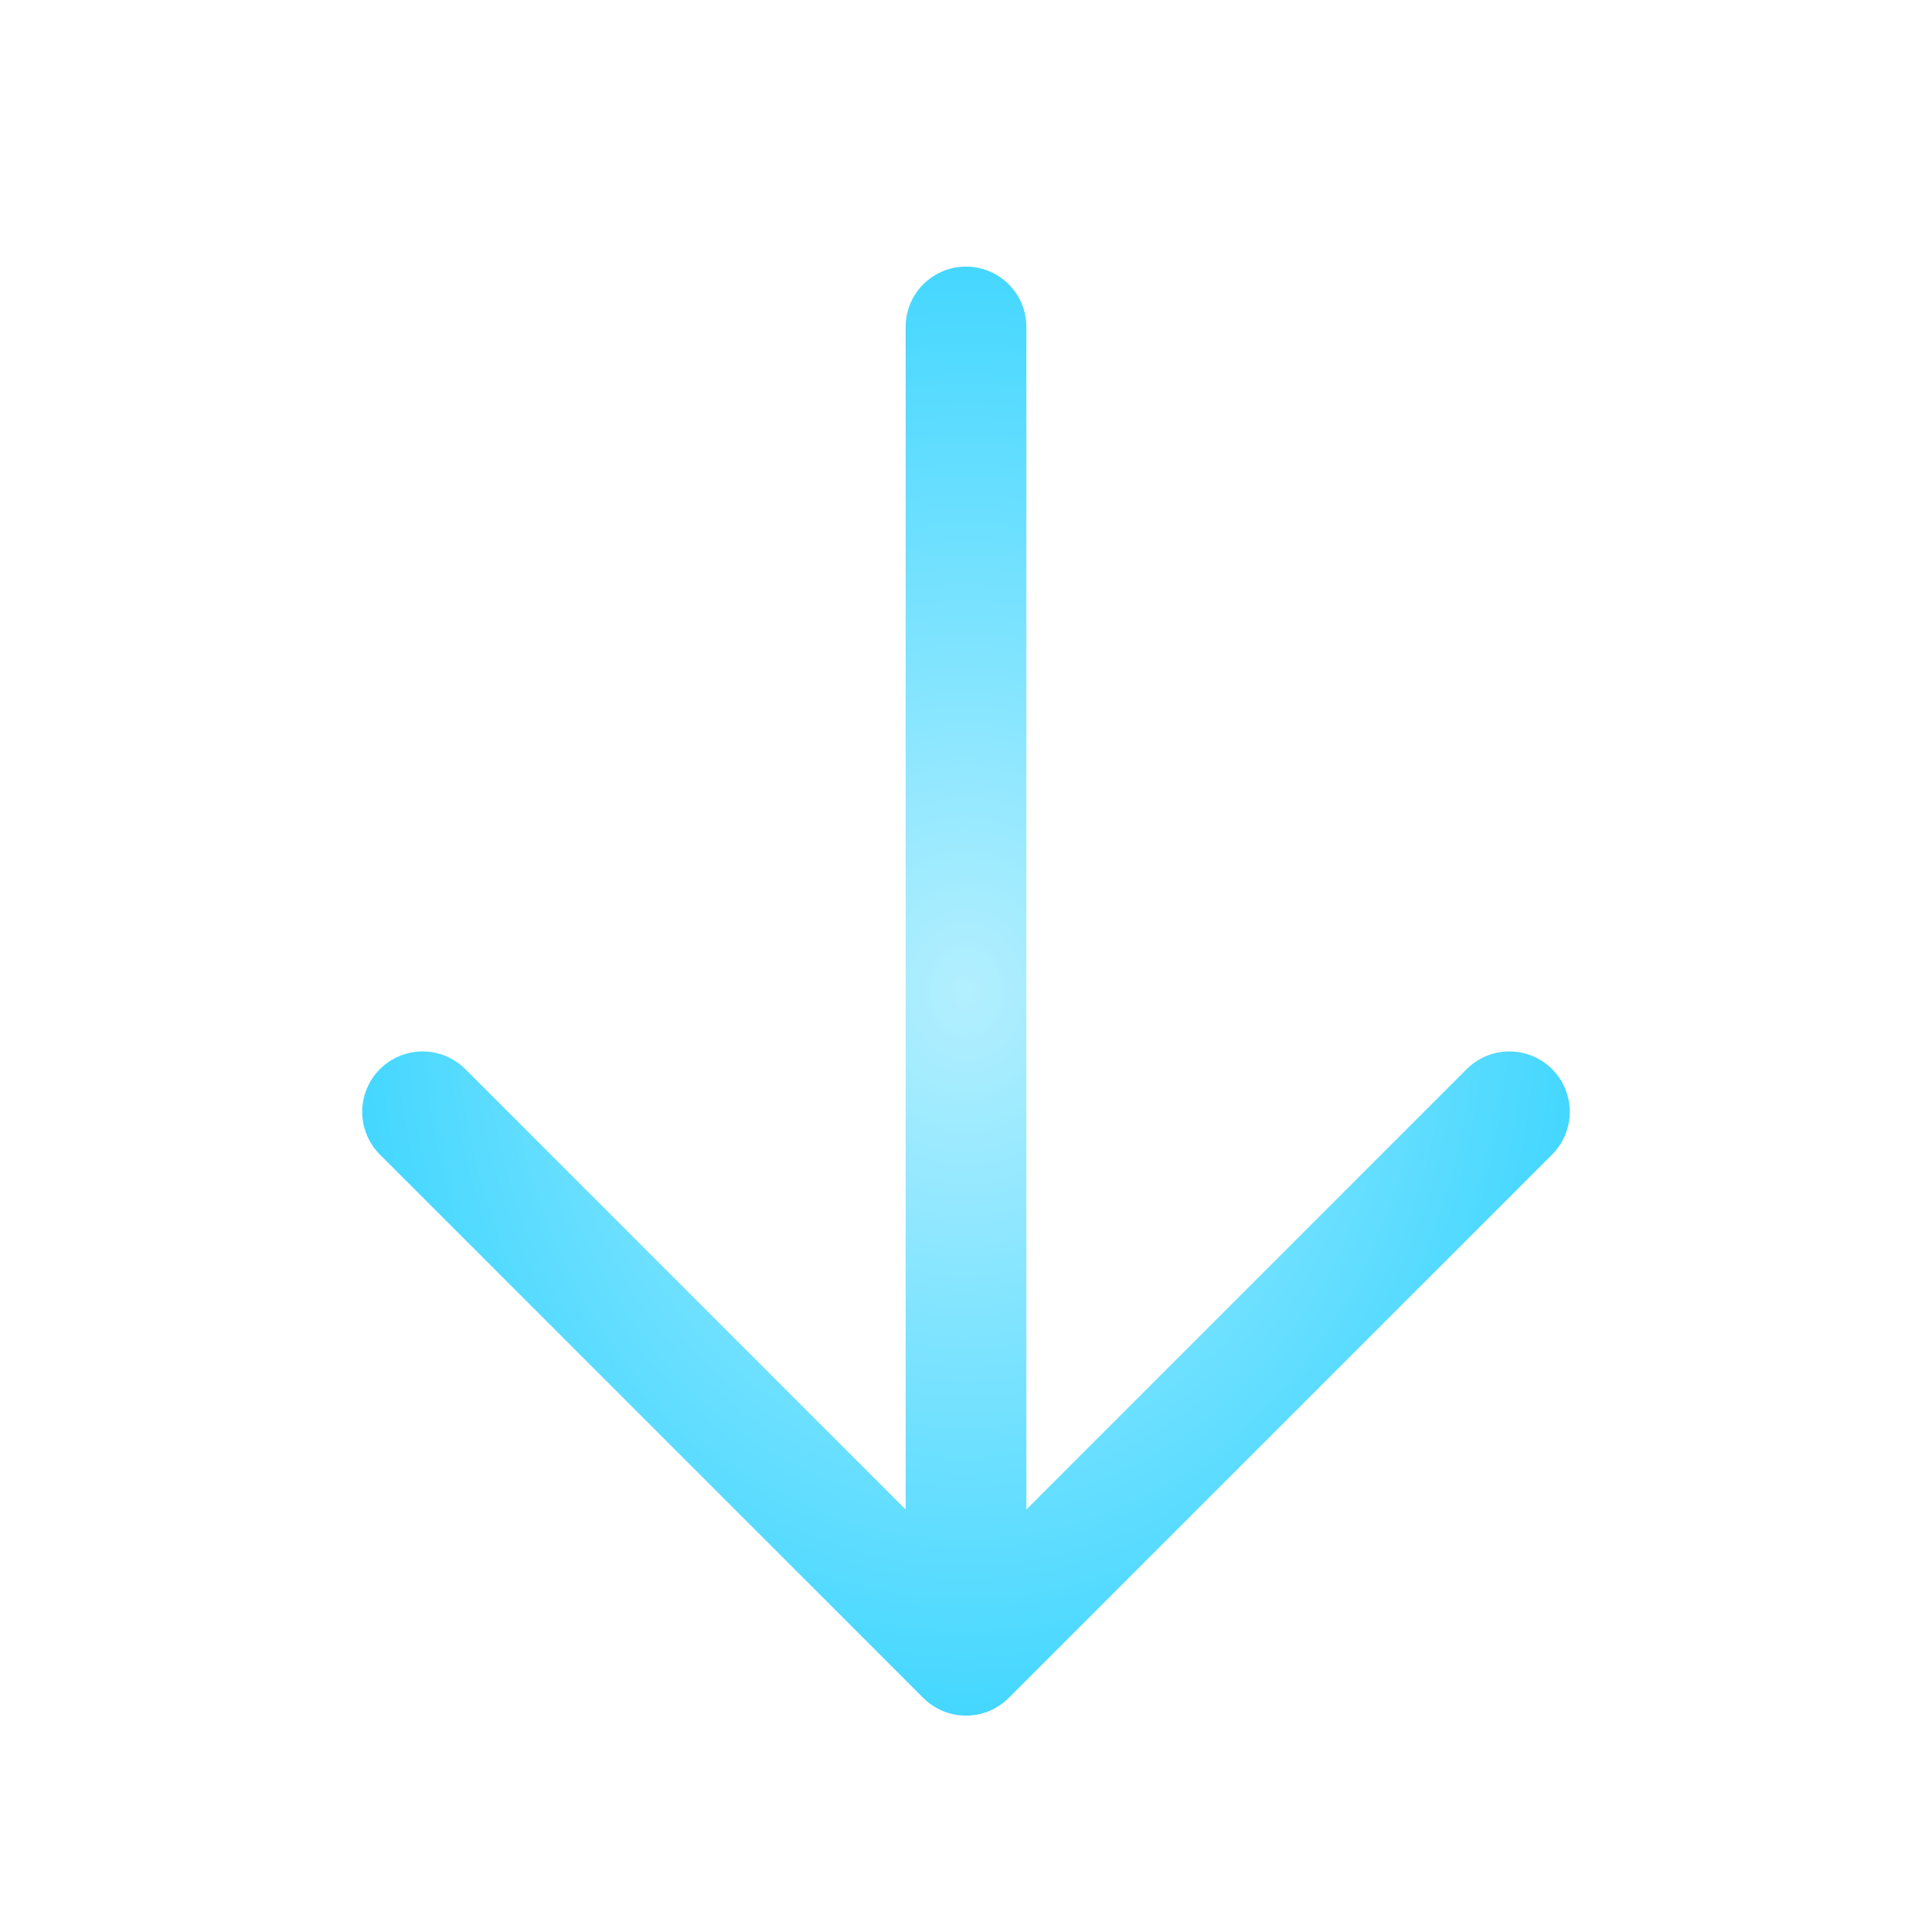 <?xml version="1.0" encoding="UTF-8"?> <svg xmlns="http://www.w3.org/2000/svg" width="77" height="77" viewBox="0 0 77 77" fill="none"><g clip-path="url(#clip0_5608_17224)"><g filter="url(#filter0_d_5608_17224)"><path d="M61.859 45.015L40.202 66.671C39.979 66.895 39.714 67.072 39.421 67.194C39.129 67.315 38.816 67.377 38.5 67.377C38.184 67.377 37.871 67.315 37.578 67.194C37.286 67.072 37.021 66.895 36.798 66.671L15.141 45.015C14.69 44.563 14.436 43.951 14.436 43.312C14.436 42.674 14.69 42.062 15.141 41.61C15.593 41.159 16.205 40.905 16.844 40.905C17.482 40.905 18.095 41.159 18.546 41.61L36.094 59.161V12.031C36.094 11.393 36.347 10.781 36.798 10.33C37.25 9.879 37.862 9.625 38.5 9.625C39.138 9.625 39.75 9.879 40.202 10.33C40.653 10.781 40.906 11.393 40.906 12.031V59.161L58.454 41.61C58.905 41.159 59.518 40.905 60.156 40.905C60.795 40.905 61.407 41.159 61.859 41.61C62.31 42.062 62.564 42.674 62.564 43.312C62.564 43.951 62.31 44.563 61.859 45.015Z" fill="url(#paint0_radial_5608_17224)"></path></g></g><defs><filter id="filter0_d_5608_17224" x="-5.564" y="-9.375" width="88.128" height="97.752" filterUnits="userSpaceOnUse" color-interpolation-filters="sRGB"><feFlood flood-opacity="0" result="BackgroundImageFix"></feFlood><feColorMatrix in="SourceAlpha" type="matrix" values="0 0 0 0 0 0 0 0 0 0 0 0 0 0 0 0 0 0 127 0" result="hardAlpha"></feColorMatrix><feOffset dy="1"></feOffset><feGaussianBlur stdDeviation="10"></feGaussianBlur><feComposite in2="hardAlpha" operator="out"></feComposite><feColorMatrix type="matrix" values="0 0 0 0 0.18 0 0 0 0 0.822 0 0 0 0 1 0 0 0 1 0"></feColorMatrix><feBlend mode="normal" in2="BackgroundImageFix" result="effect1_dropShadow_5608_17224"></feBlend><feBlend mode="normal" in="SourceGraphic" in2="effect1_dropShadow_5608_17224" result="shape"></feBlend></filter><radialGradient id="paint0_radial_5608_17224" cx="0" cy="0" r="1" gradientUnits="userSpaceOnUse" gradientTransform="translate(38.5 38.501) rotate(90.819) scale(35.003 29.169)"><stop stop-color="#B3EFFF"></stop><stop offset="1" stop-color="#2ED2FF"></stop></radialGradient><clipPath id="clip0_5608_17224"><rect width="77" height="77" fill="white"></rect></clipPath></defs></svg> 